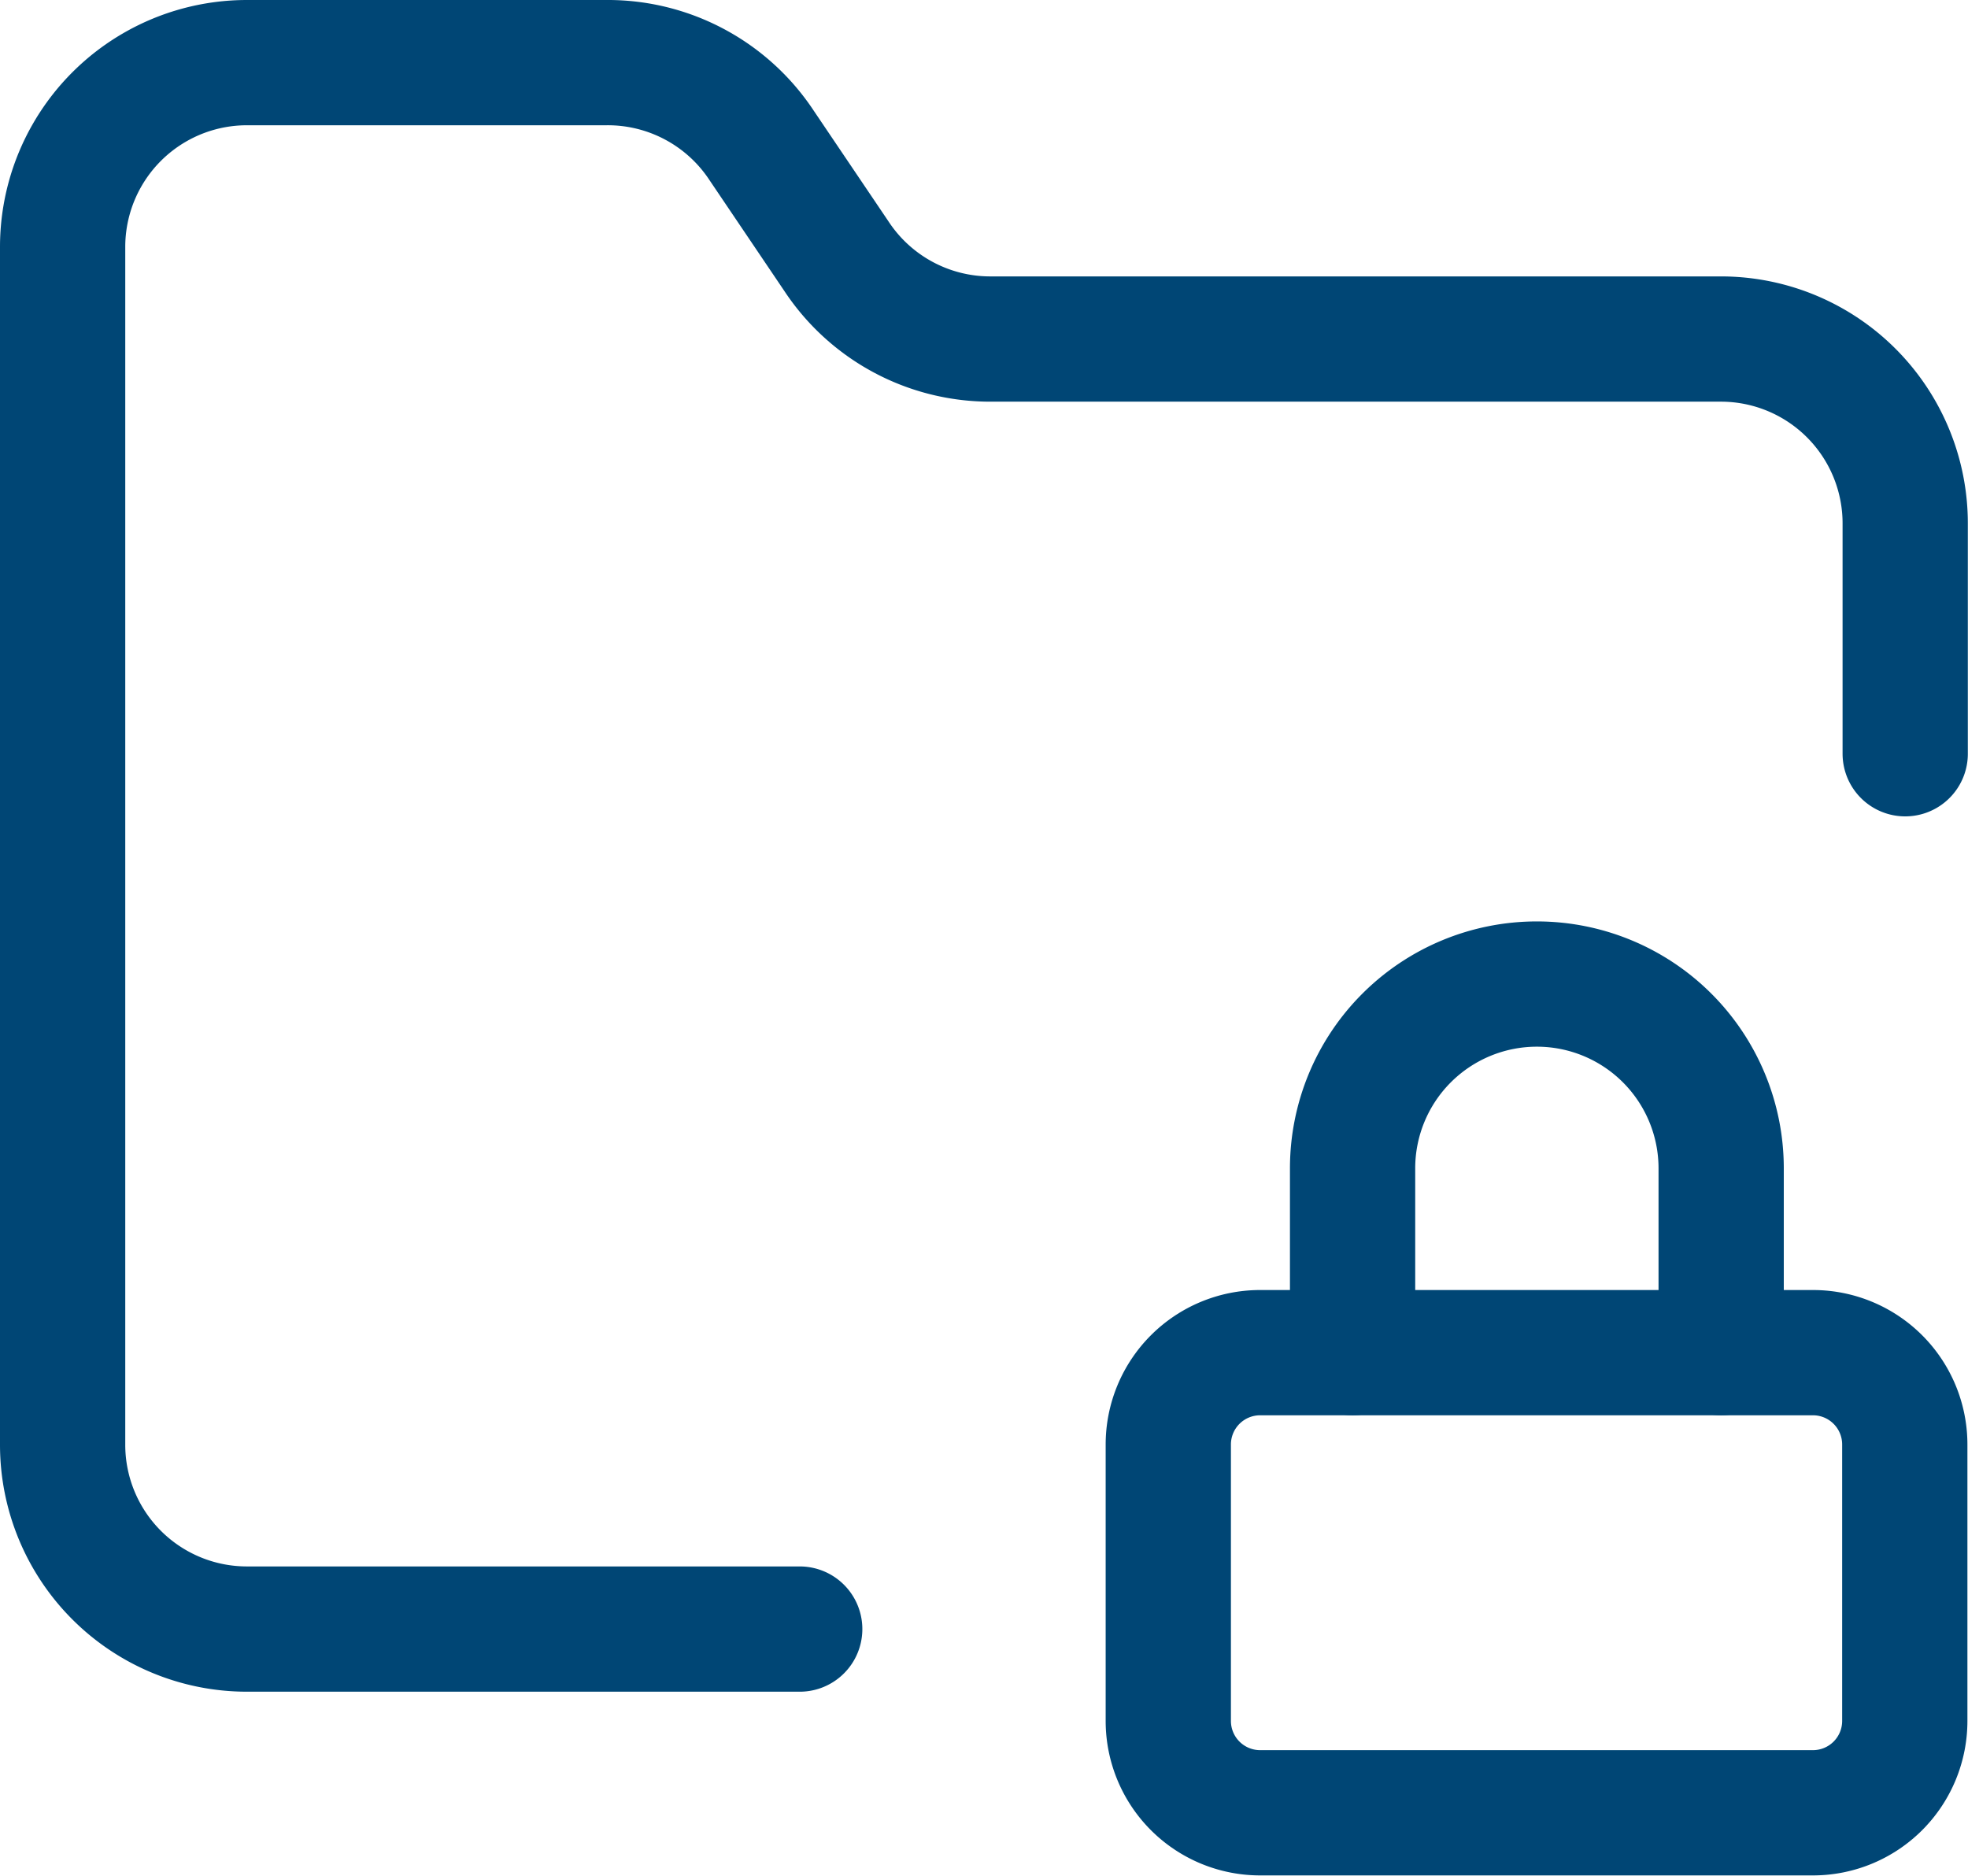 <svg xmlns="http://www.w3.org/2000/svg" width="23.568" height="22.465" viewBox="0 0 23.568 22.465">
  <g id="lock" transform="translate(-0.25 -0.25)">
    <path id="Path_450" data-name="Path 450" d="M20.724,15H14.1A1.1,1.1,0,0,0,13,16.1v3.31a1.1,1.1,0,0,0,1.1,1.1h6.62a1.1,1.1,0,0,0,1.1-1.1V16.1A1.1,1.1,0,0,0,20.724,15Z" transform="translate(1.241 1.448)" fill="none" stroke="#004675" stroke-linecap="round" stroke-linejoin="round" stroke-width="1.5"/>
    <path id="Path_451" data-name="Path 451" d="M9.827,19.758H3.207A2.207,2.207,0,0,1,1,17.551V3.207A2.207,2.207,0,0,1,3.207,1h4.3a2.207,2.207,0,0,1,1.865.993l.894,1.324a2.207,2.207,0,0,0,1.843.993h8.75a2.207,2.207,0,0,1,2.207,2.207V9.276" fill="none" stroke="#004675" stroke-linecap="round" stroke-linejoin="round" stroke-width="1.5"/>
    <path id="Path_452" data-name="Path 452" d="M19.414,15.414V13.207a2.207,2.207,0,0,0-4.414,0v2.207" transform="translate(1.448 1.034)" fill="none" stroke="#004675" stroke-linecap="round" stroke-linejoin="round" stroke-width="1.5"/>
  </g>
</svg>
